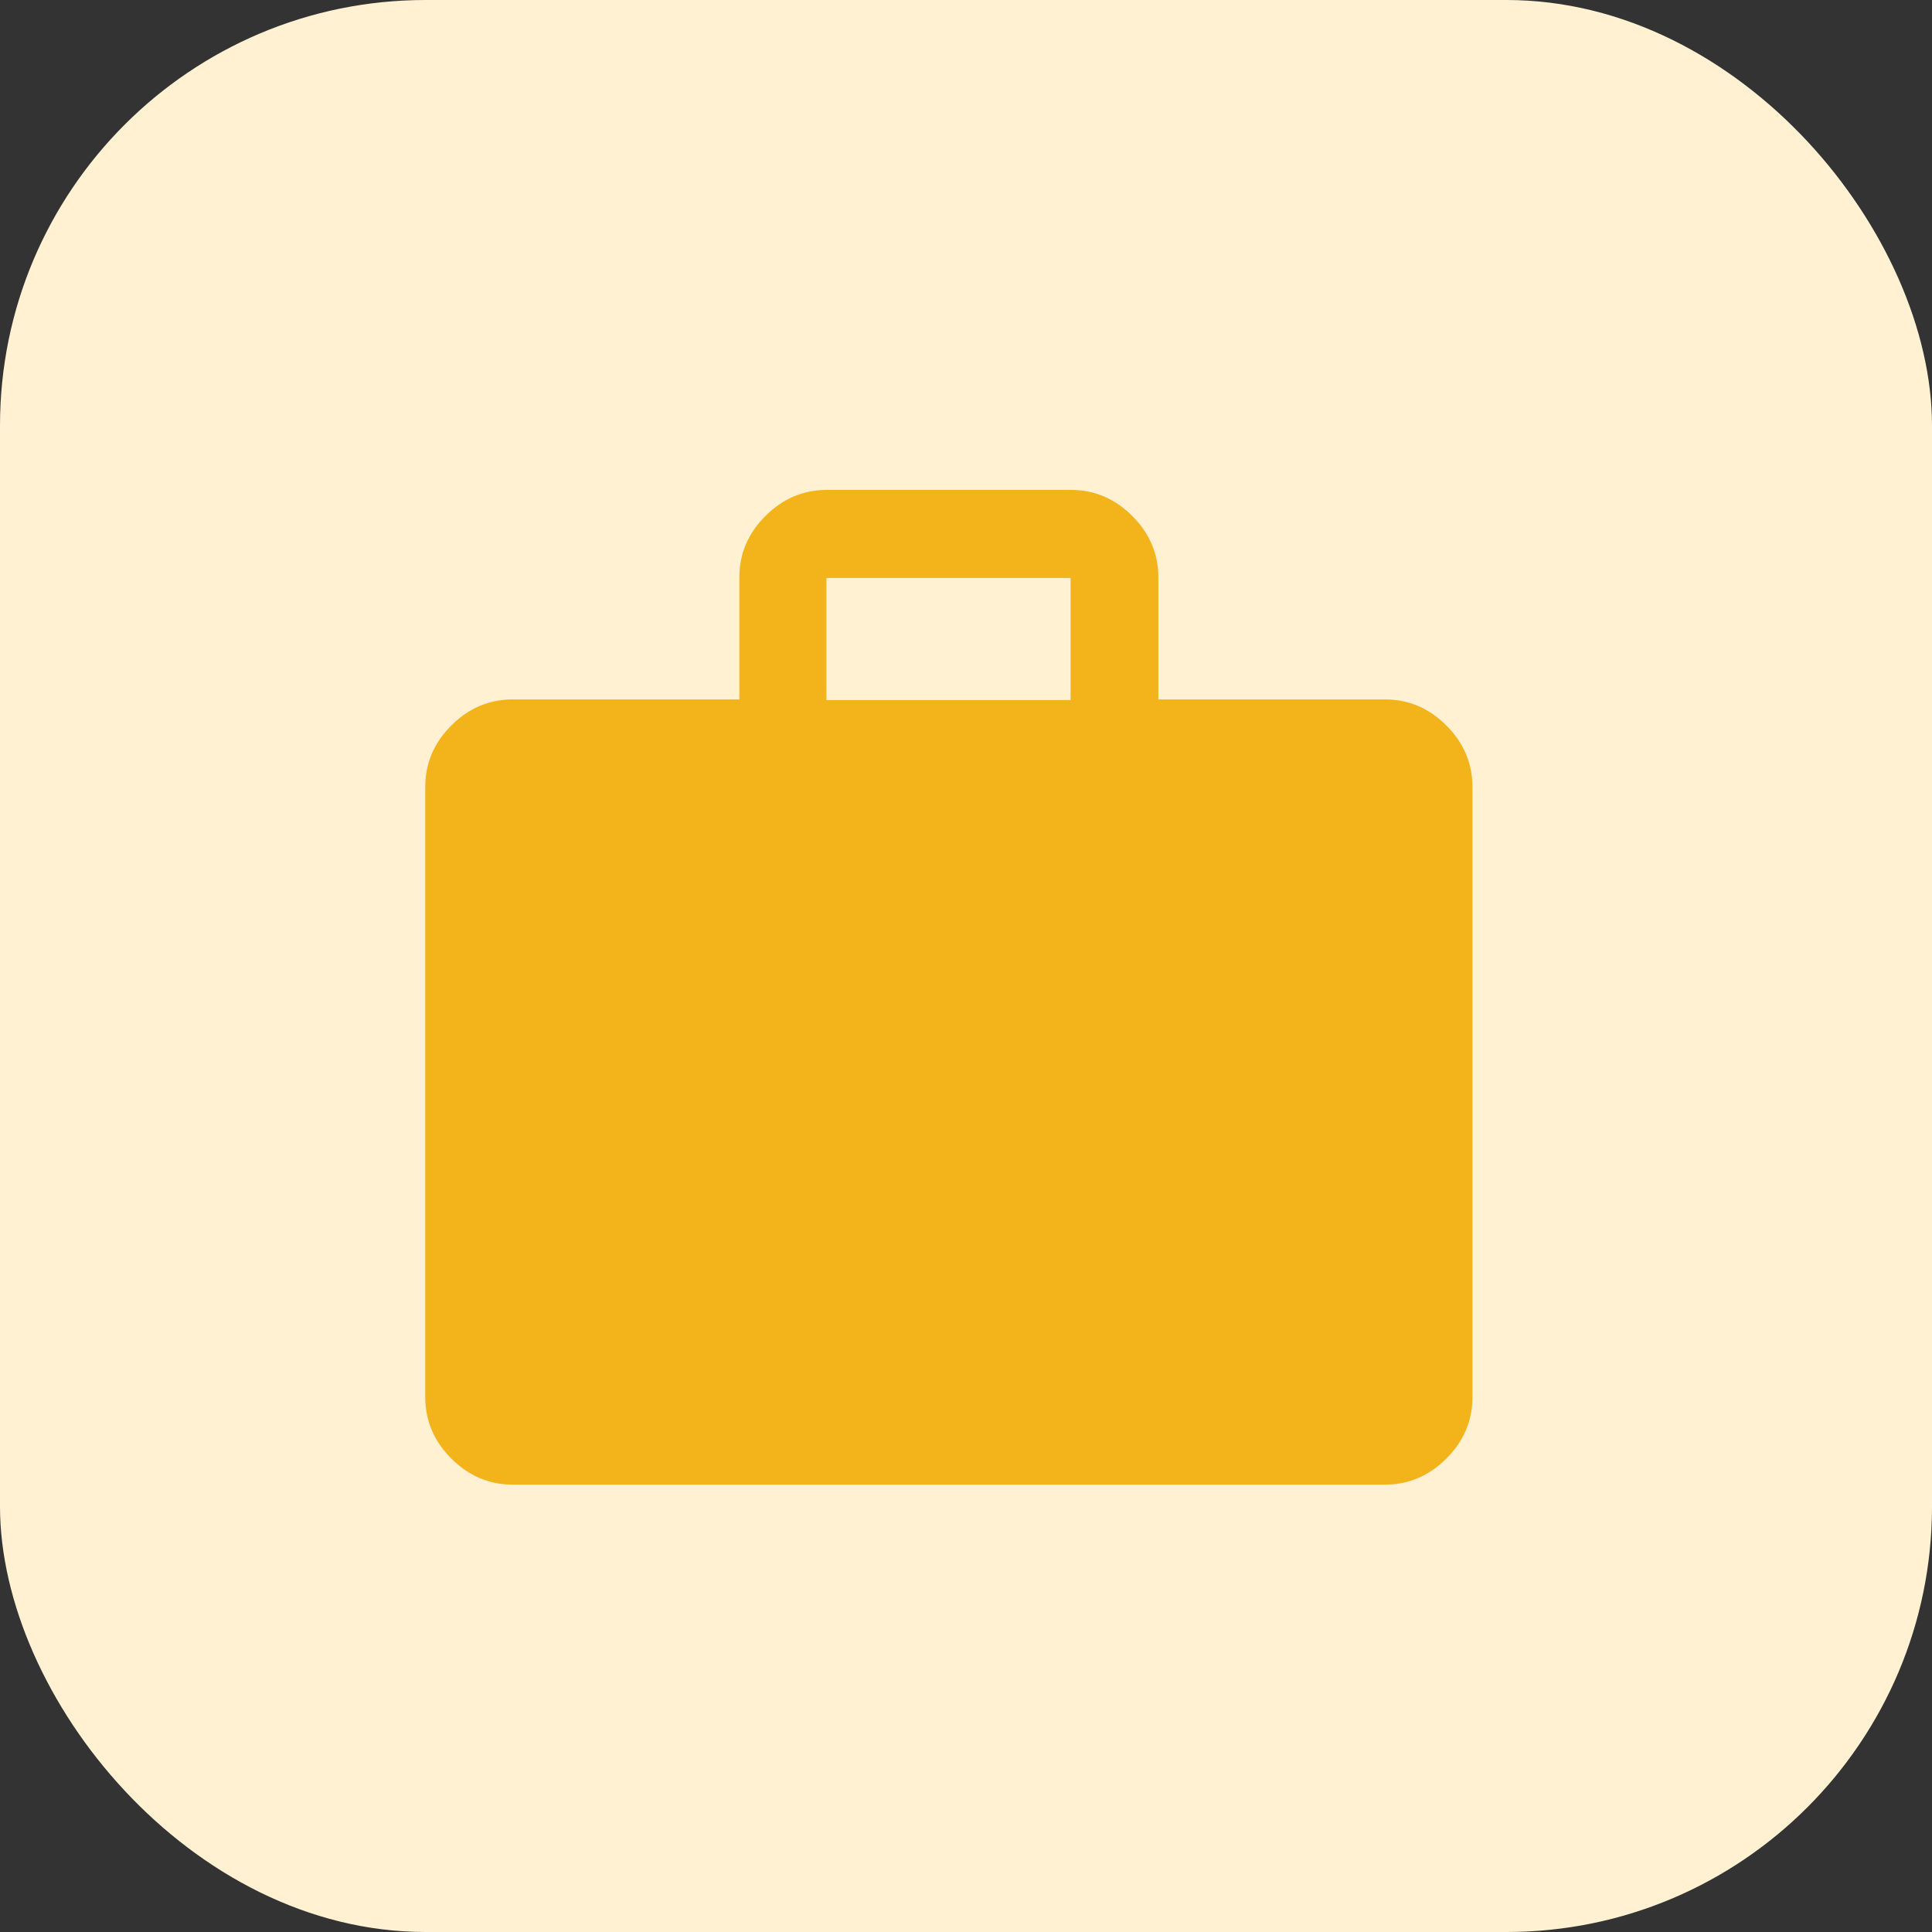<?xml version="1.0" encoding="UTF-8"?>
<svg id="uuid-c4fbdc9f-fc53-41b4-9d5c-54dcddd43039" data-name="Layer 2" xmlns="http://www.w3.org/2000/svg" width="58.56" height="58.56" viewBox="0 0 58.56 58.56">
  <rect x="0" y="0" width="58.56" height="58.56" fill="#333333" stroke="none"/>
  <g id="uuid-a85ece21-f168-47da-9052-d117dec93c81" data-name="Layer 1">
    <g>
      <rect width="58.56" height="58.56" rx="12.9" ry="12.9" style="fill: #fff1d2;"/>
      <path d="M15.54,45c-.71,0-1.33-.26-1.86-.79-.52-.52-.79-1.14-.79-1.86v-18.5c0-.71.26-1.33.79-1.86.52-.52,1.14-.79,1.86-.79h6.87v-3.7c0-.71.26-1.33.79-1.86.52-.52,1.14-.79,1.86-.79h7.4c.71,0,1.33.26,1.86.79.52.52.79,1.14.79,1.86v3.7h6.87c.71,0,1.33.26,1.86.79.52.52.79,1.14.79,1.86v18.5c0,.71-.26,1.33-.79,1.86-.52.52-1.14.79-1.86.79H15.54ZM25.05,21.22h7.4v-3.7h-7.4s0,3.7,0,3.7Z" style="fill: #f3b41b;"/>
    </g>
  </g>
</svg>